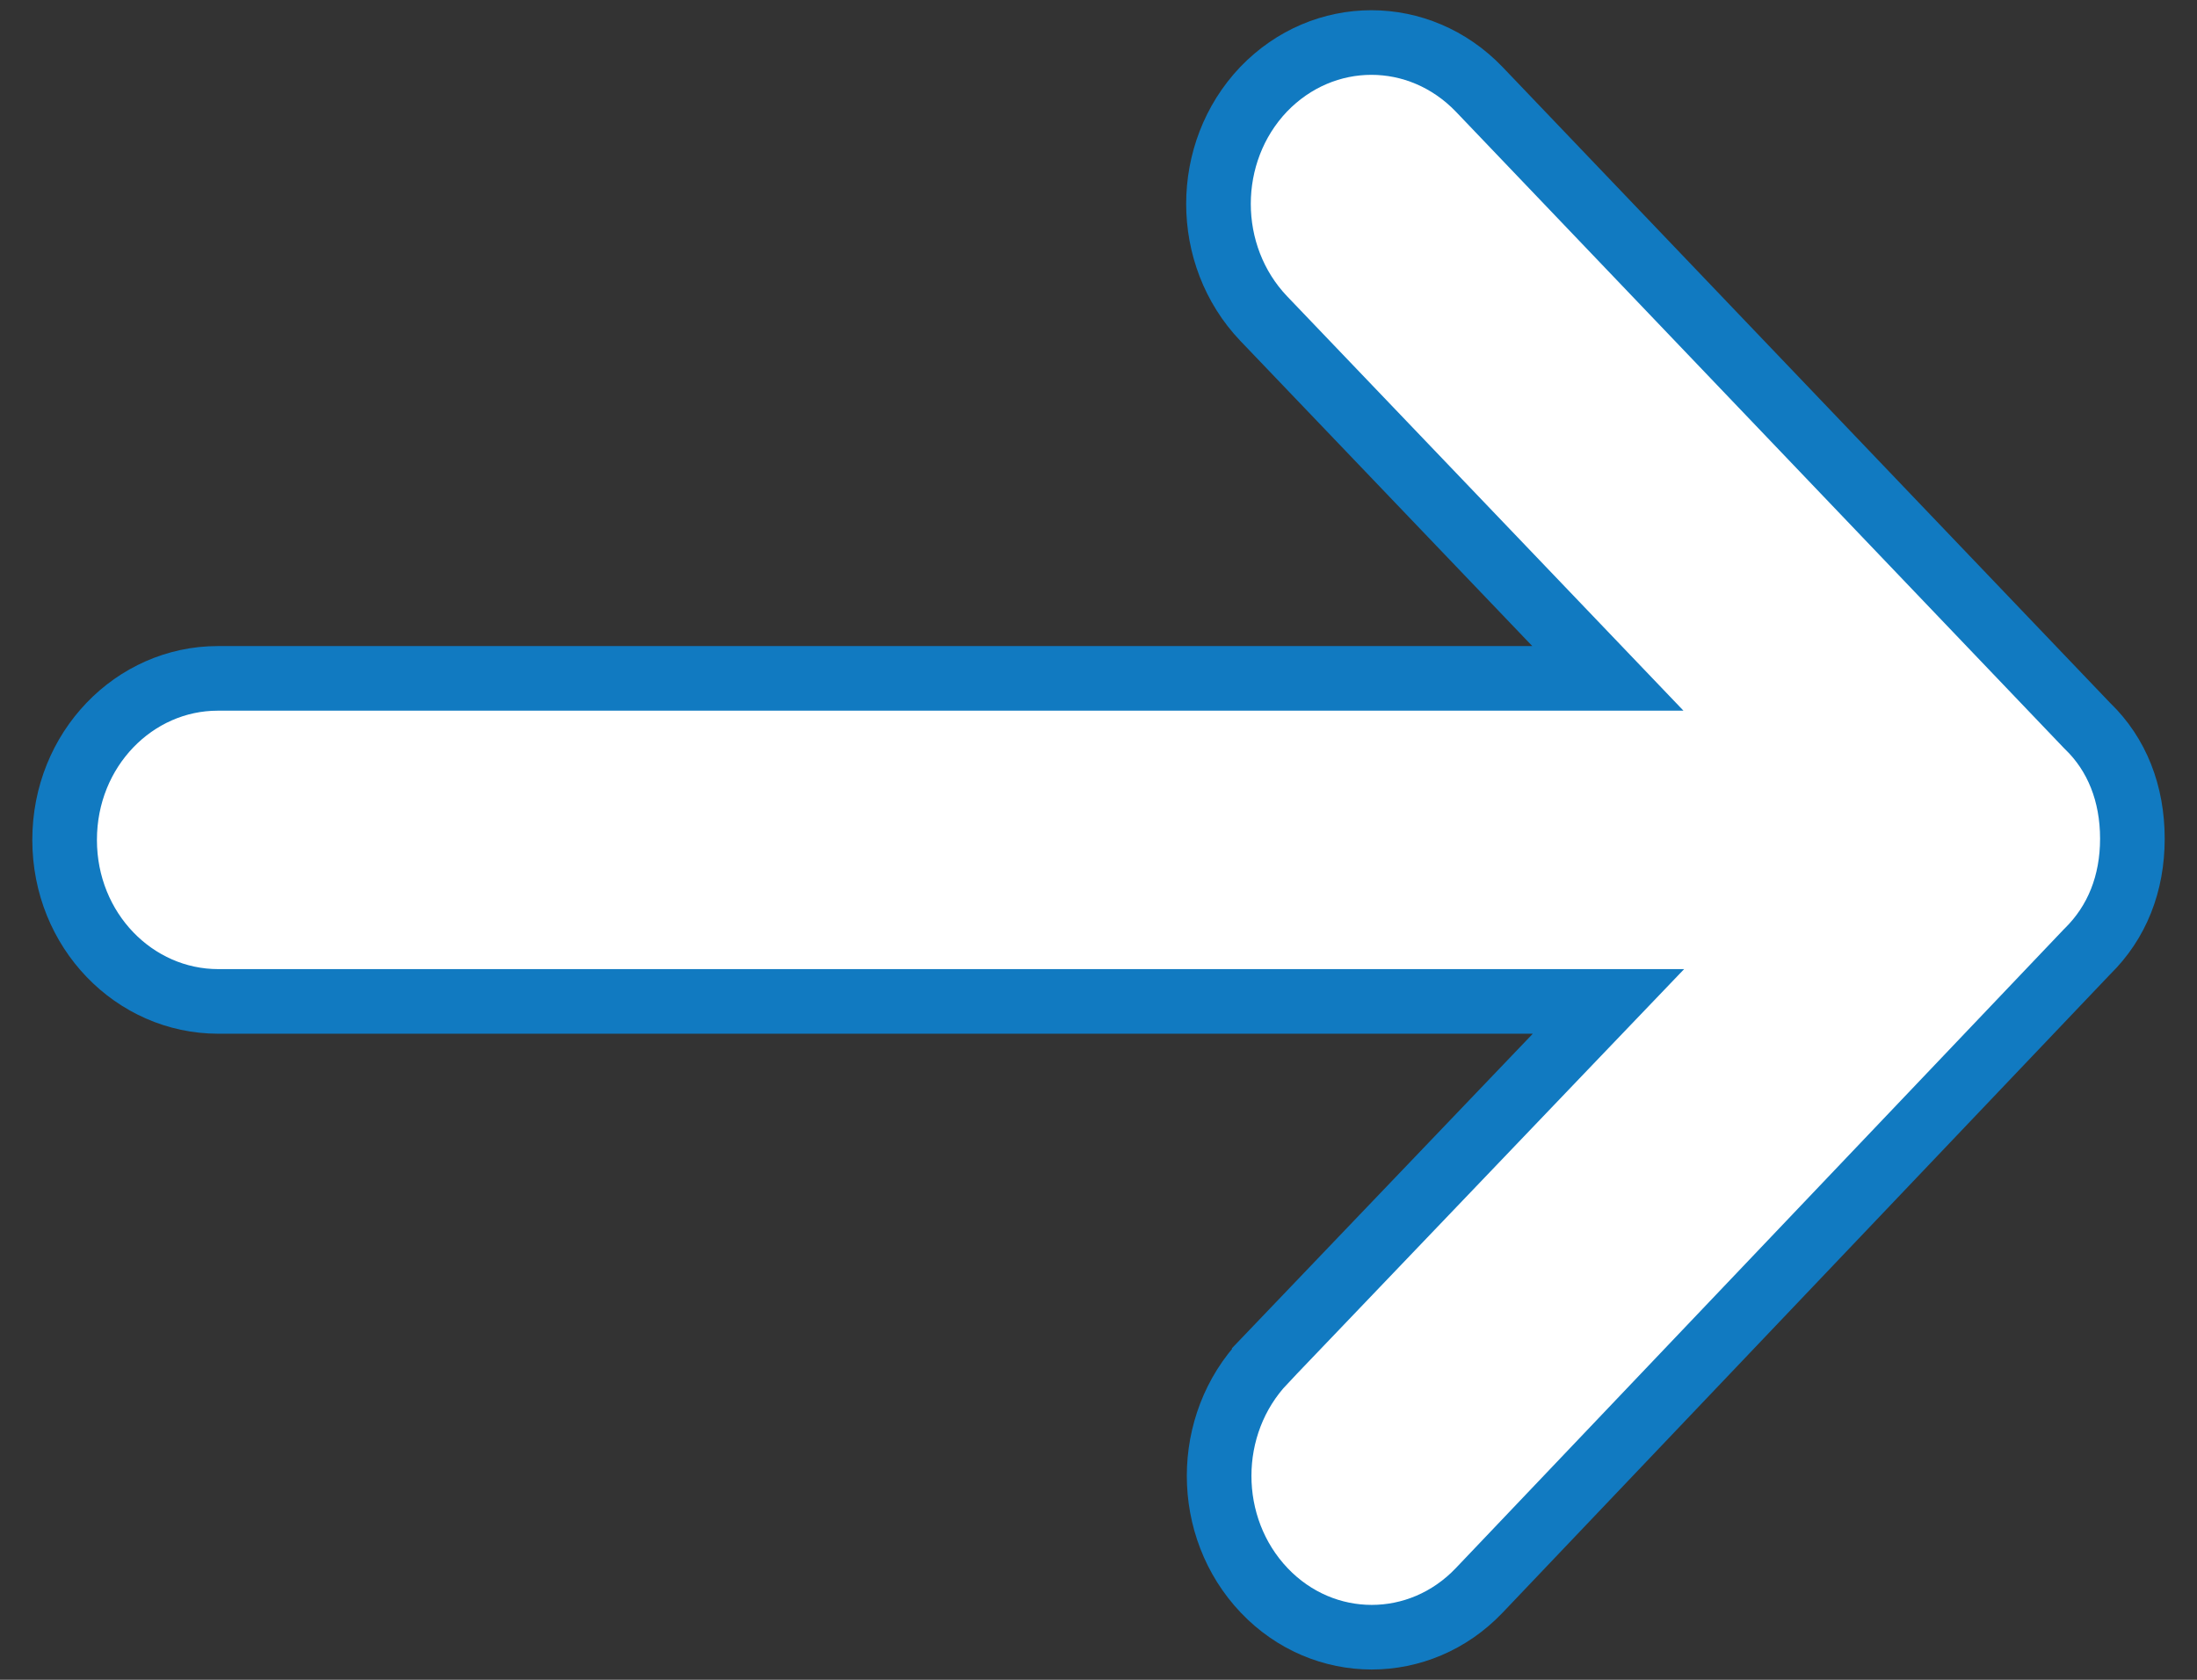 <svg width="34" height="26" viewBox="0 0 34 26" fill="none" xmlns="http://www.w3.org/2000/svg">
<rect x="0" y="0" width="34" height="26" fill="#333333" stroke="none"/>
<path d="M24.074 9.654L19.556 4.93C18.624 3.951 18.624 2.361 19.555 1.382C20.483 0.417 21.964 0.417 22.892 1.383C22.892 1.383 22.892 1.383 22.892 1.383L32.295 11.226L32.302 11.233L32.309 11.24C32.762 11.678 33 12.283 33 12.981C33 13.676 32.763 14.274 32.306 14.724L32.3 14.73L32.294 14.736L22.891 24.617C21.972 25.582 20.484 25.582 19.565 24.617C18.634 23.639 18.634 22.049 19.565 21.07C19.565 21.07 19.565 21.07 19.565 21.069L24.083 16.345L24.892 15.5H23.722H3.378C2.08 15.5 1 14.403 1 13C1 11.595 2.081 10.5 3.369 10.5H23.712H24.883L24.074 9.654Z" fill="white" stroke="#117AC1"/>
</svg>
